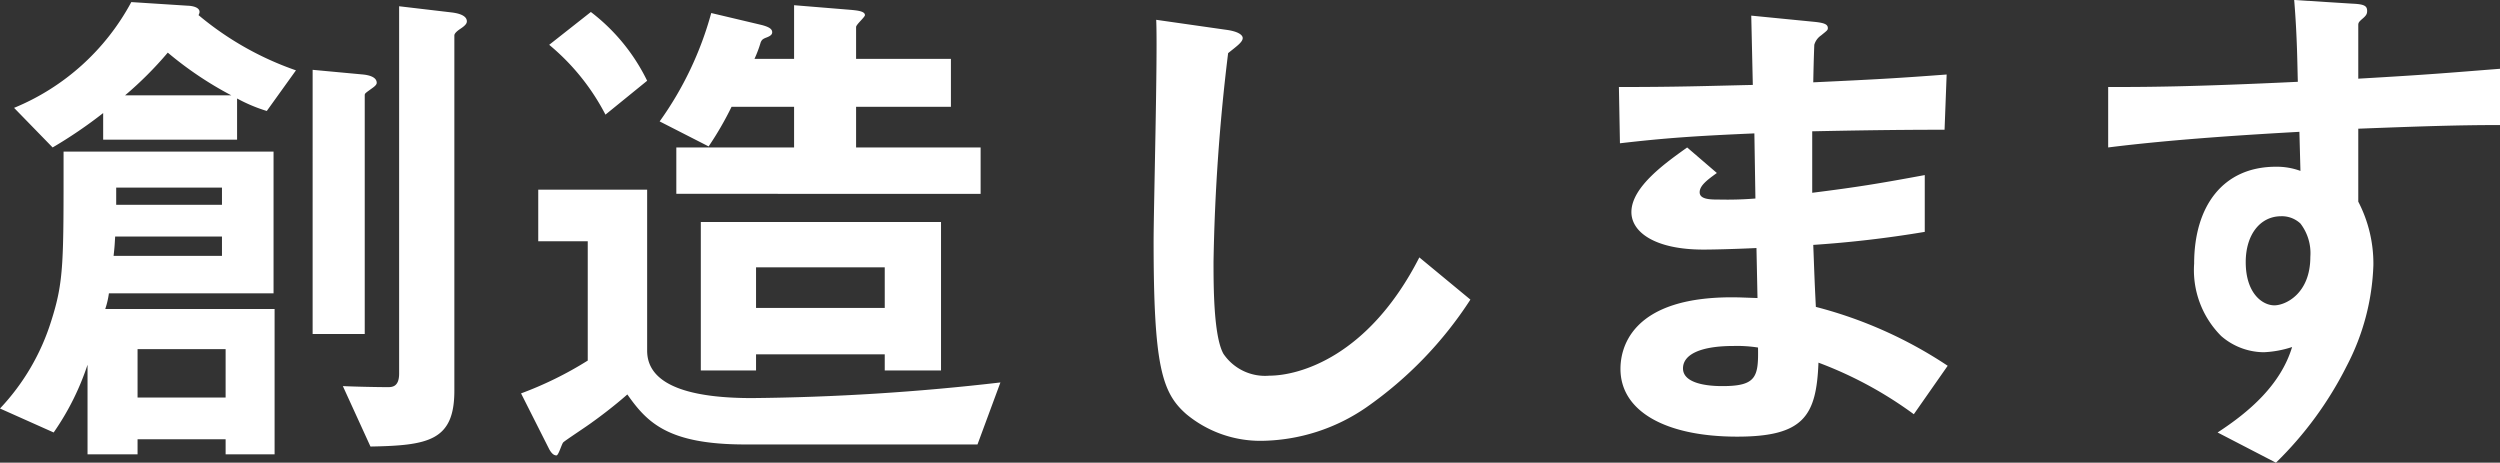 <svg xmlns="http://www.w3.org/2000/svg" width="143.94" height="26.64" viewBox="0 0 143.94 26.64">
  <rect x="0" y="0" width="143.94" height="26.64" fill="#333333" stroke="none"/>
  <path id="パス_1081" data-name="パス 1081" d="M16.95,1.59V-6.78H7.2a4.778,4.778,0,0,0,.21-.9h9.48v-8.16H4.8c0,6.39.03,7.44-.72,9.78A12.936,12.936,0,0,1,1.14-1.05L4.23.33a15.09,15.09,0,0,0,1.95-3.9V1.59H9.06V.72h5.07v.87ZM13.92-12.78H7.83v-.99h6.09Zm0,2.94H7.68c.06-.54.06-.6.09-1.11h6.15Zm8.91-9.96c0-.36-.51-.45-.78-.48l-2.91-.27V-5.34h3V-19.08c0-.12.03-.12.48-.45C22.74-19.62,22.83-19.71,22.83-19.8ZM14.13-1.68H9.06V-4.47h5.07Zm4.05-18.84a17.807,17.807,0,0,1-5.61-3.18.426.426,0,0,0,.06-.18c0-.33-.6-.36-.66-.36L8.7-24.45a13.469,13.469,0,0,1-6.75,6.09l2.22,2.28a26.436,26.436,0,0,0,2.91-1.98v1.53h7.71V-18.9a9.208,9.208,0,0,0,1.71.72Zm-3.72,1.44H8.34a21.068,21.068,0,0,0,2.46-2.46A20.478,20.478,0,0,0,14.46-19.08Zm13.56-4.26c0-.39-.63-.48-.84-.51l-3.06-.36V-3.06c0,.78-.42.78-.66.78-.63,0-1.98-.03-2.58-.06l1.59,3.48C25.8,1.08,27.3.81,27.3-2.07V-22.53c0-.15.27-.33.36-.39C27.93-23.1,28.02-23.22,28.02-23.34Zm27.3,20.1v-8.55H41.49v8.55h3.18v-.93h7.41v.93Zm-3.24-3.6H44.67V-9.18h7.41Zm5.52-6.57v-2.67H50.43v-2.34h5.46v-2.76H50.43v-1.83c0-.15.51-.57.51-.69,0-.24-.51-.27-.78-.3l-3.3-.27v3.09H44.58a6.969,6.969,0,0,0,.36-.96c.06-.12.09-.18.33-.27s.33-.18.33-.3c0-.18-.15-.3-.6-.42l-2.91-.69a19.5,19.5,0,0,1-2.97,6.24l2.82,1.44a18.736,18.736,0,0,0,1.32-2.28h3.6v2.34H40.08v2.67ZM38.4-19.92a11.076,11.076,0,0,0-3.24-3.96l-2.4,1.89A12.936,12.936,0,0,1,36-17.97ZM58.74-2.55a134.235,134.235,0,0,1-14.31.9c-2.97,0-6.03-.51-6.03-2.73v-9.27H32.13v2.97h2.85v6.87a20.81,20.81,0,0,1-3.84,1.89l1.62,3.21c.18.33.33.36.42.36.12,0,.3-.66.39-.75.12-.12,1.41-.96,1.68-1.17.3-.21,1.23-.9,2.01-1.59C38.4-.24,39.6,1.02,44.04,1.02H57.42ZM85.8-7.32,82.86-9.75c-2.94,5.76-6.96,6.81-8.64,6.81A2.893,2.893,0,0,1,71.58-4.2c-.57-1.02-.57-3.93-.57-5.31a113.39,113.39,0,0,1,.84-12c.48-.39.84-.63.84-.87,0-.18-.27-.39-.99-.48l-3.99-.57c.09,2.01-.15,10.92-.15,12.75,0,7.2.48,8.73,1.89,9.96A6.673,6.673,0,0,0,73.83.81,10.844,10.844,0,0,0,79.8-1.11,22.384,22.384,0,0,0,85.8-7.32Zm27.48,3.81a24.94,24.94,0,0,0-7.59-3.39c-.09-1.77-.09-2.07-.15-3.57a64.487,64.487,0,0,0,6.42-.75v-3.27c-2.76.51-3.87.69-6.48,1.02v-3.54c1.5-.03,4.29-.09,7.62-.09l.12-3.18c-2.82.21-3.84.27-7.68.45.03-1.56.06-2.13.06-2.16a.975.975,0,0,1,.39-.54c.33-.27.39-.3.39-.42,0-.21-.18-.3-.75-.36l-3.66-.36.09,3.99c-2.67.06-4.29.12-7.71.12l.06,3.24c2.58-.3,4.29-.42,7.74-.57l.06,3.75a20.589,20.589,0,0,1-2.07.06c-.51,0-1.14,0-1.14-.42,0-.39.45-.72.99-1.11l-1.71-1.47c-1.17.84-3.21,2.25-3.21,3.72,0,1.17,1.38,2.16,4.14,2.16.87,0,2.52-.06,3.06-.09l.06,2.88-.84-.03c-6.75-.24-7.05,3.24-7.05,4.11,0,2.43,2.58,3.9,6.72,3.9,3.84,0,4.56-1.2,4.68-4.26a22.614,22.614,0,0,1,5.49,2.97ZM102.36-4.56c.03,1.68-.09,2.22-2.04,2.22-.36,0-2.28,0-2.28-1.02,0-.78.96-1.29,2.91-1.29A7.766,7.766,0,0,1,102.36-4.56Zm42.72-12.81v-3.24c-3.06.24-3.99.33-8.16.57v-3.09c0-.12.03-.18.24-.36s.27-.27.27-.45c0-.3-.18-.39-.87-.42l-3.33-.21c.18,2.19.18,3.78.21,4.71-6.3.3-8.88.3-10.92.3v3.48c3.81-.48,8.34-.75,11.01-.9l.06,2.25a3.957,3.957,0,0,0-1.41-.24c-3.06,0-4.71,2.28-4.71,5.58a5.368,5.368,0,0,0,1.56,4.17,3.777,3.777,0,0,0,2.46.93,6.033,6.033,0,0,0,1.62-.3c-.66,2.19-2.49,3.75-4.29,4.92l3.36,1.74a20.814,20.814,0,0,0,4.08-5.58,13.452,13.452,0,0,0,1.53-5.79,7.737,7.737,0,0,0-.87-3.66v-4.2C140.82-17.31,142.8-17.37,145.08-17.37ZM134.16-9.78c0,2.13-1.44,2.79-2.07,2.79-.69,0-1.65-.69-1.65-2.49,0-1.59.84-2.64,2.04-2.64a1.561,1.561,0,0,1,1.11.42A2.8,2.8,0,0,1,134.16-9.78Z" transform="translate(-1.14 24.57)" fill="#fff"/>
</svg>
